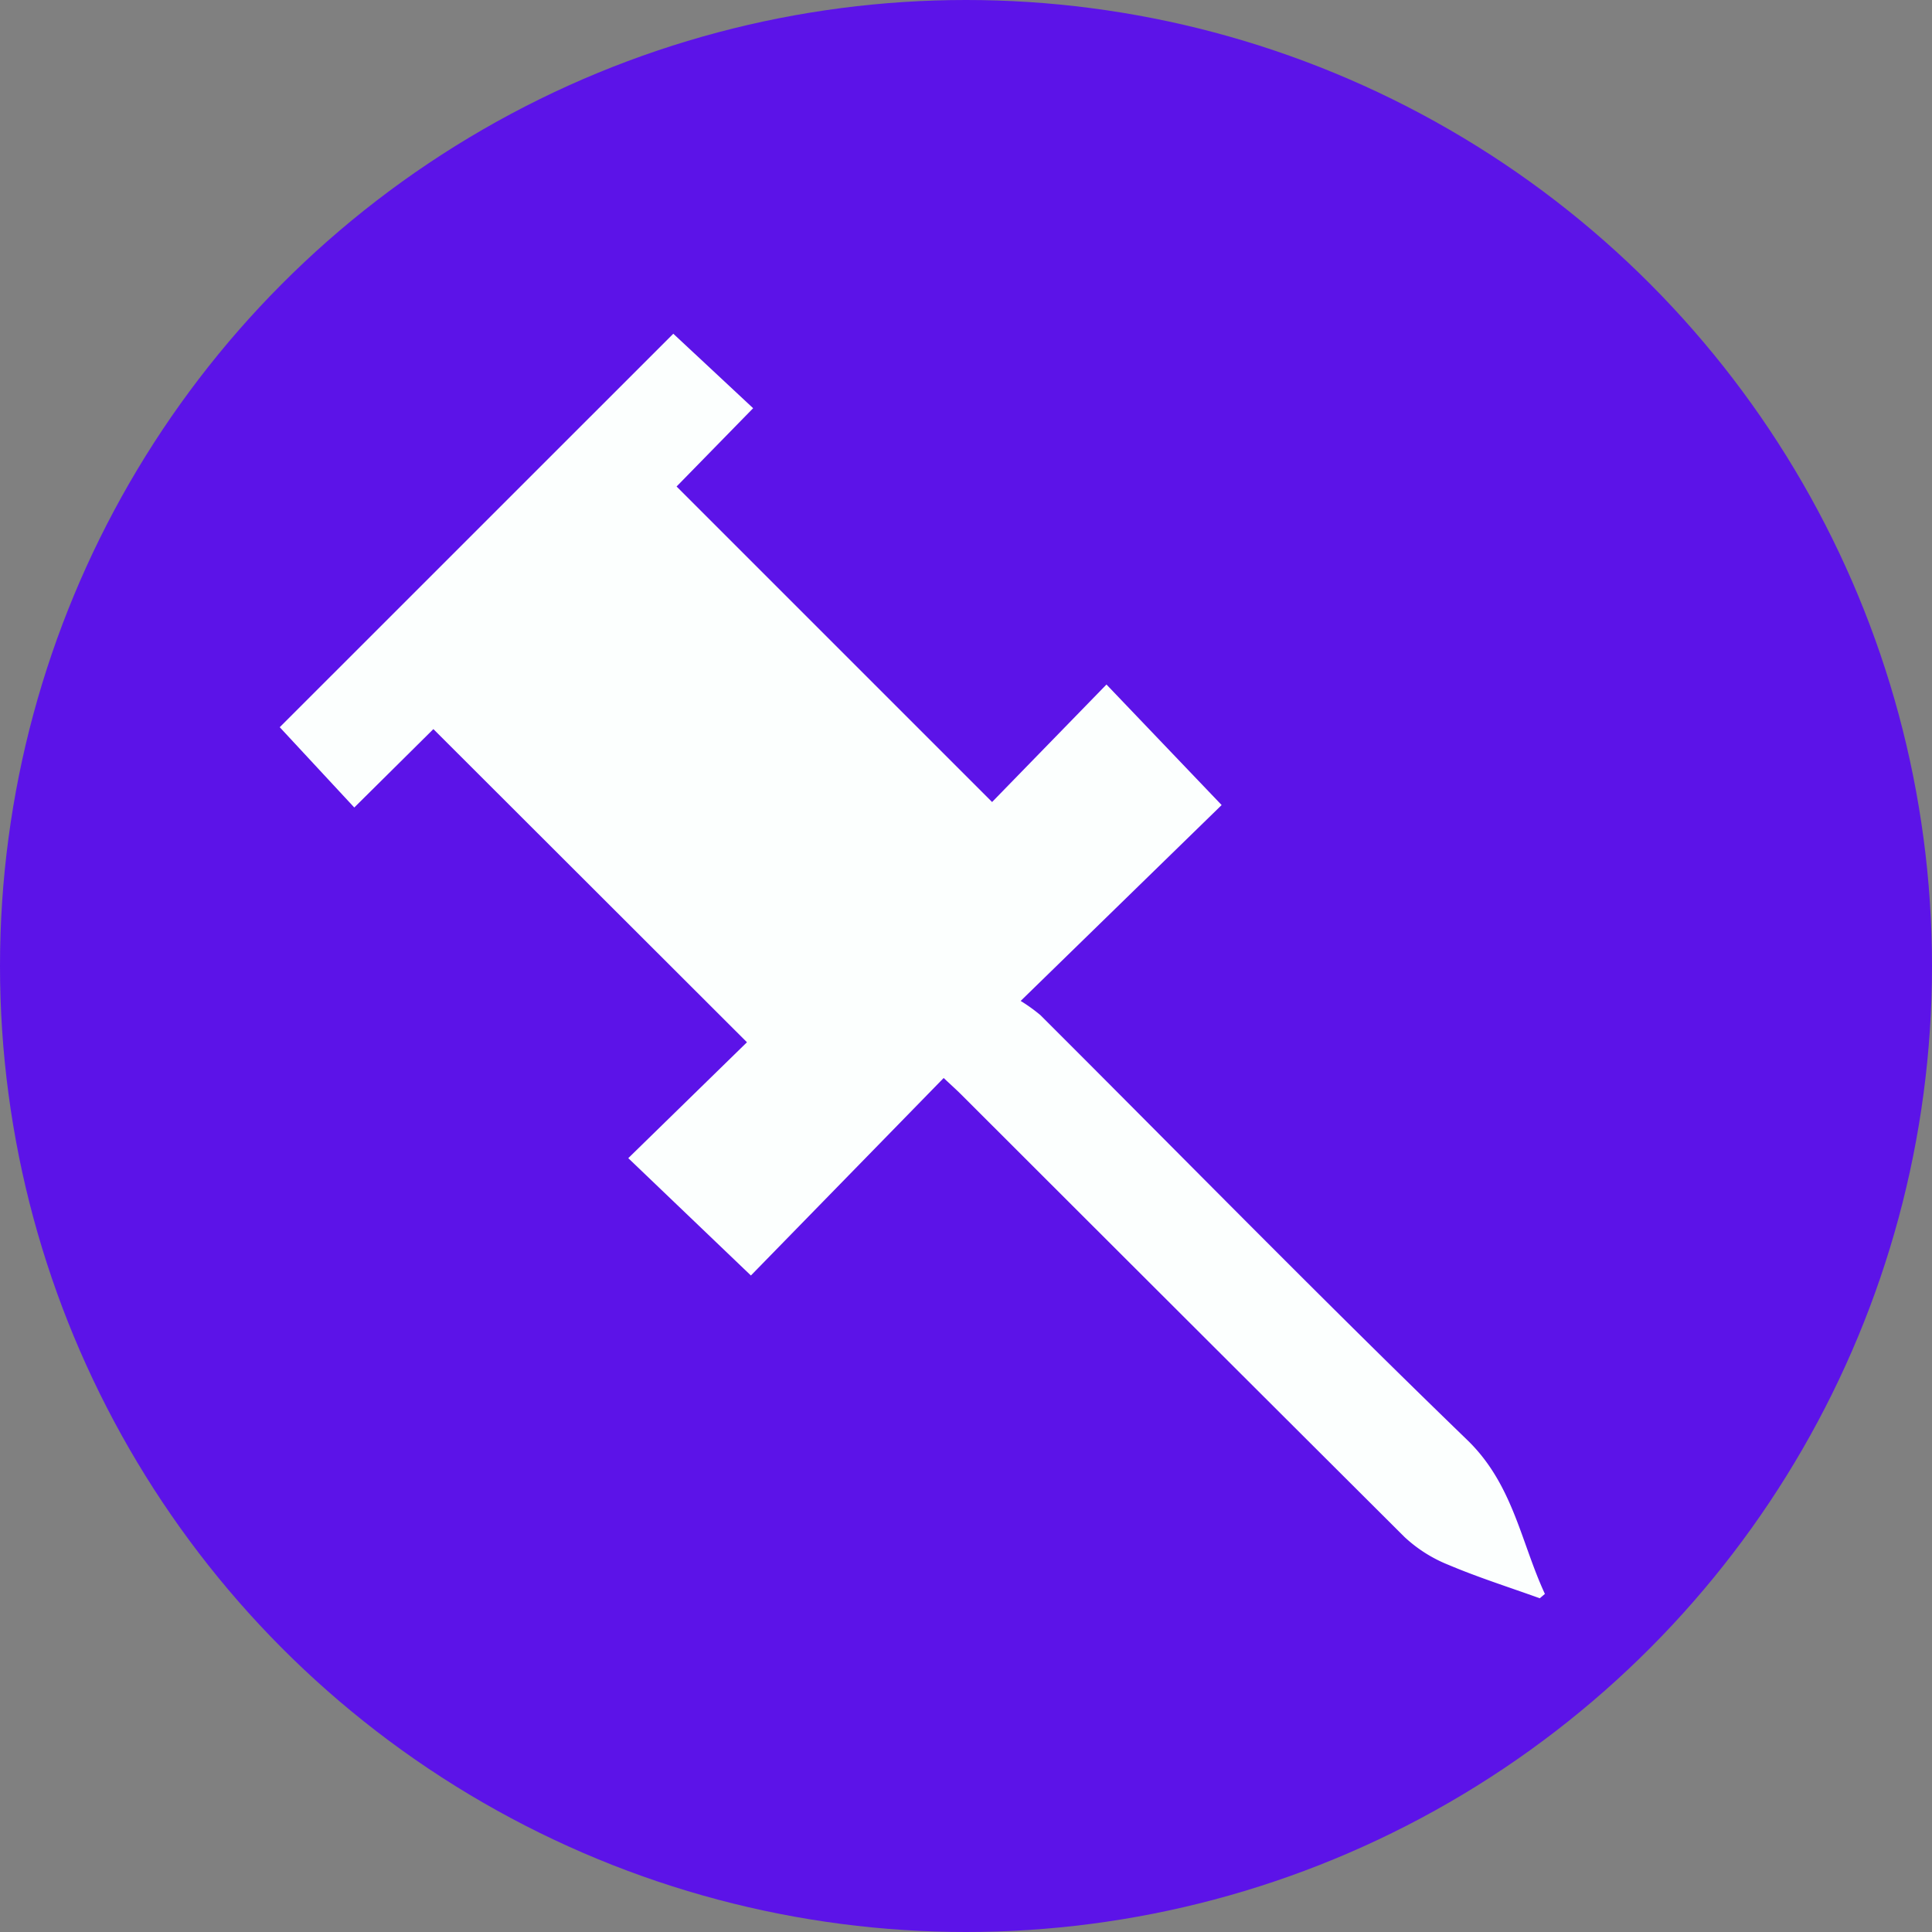 <svg xmlns="http://www.w3.org/2000/svg" xmlns:xlink="http://www.w3.org/1999/xlink" width="72" height="72" viewBox="0 0 72 72"><rect x="0" y="0" width="72" height="72" fill="#808080" stroke="none"/><defs><clipPath id="a"><rect width="47.15" height="47.127" fill="#fcfffe"/></clipPath></defs><g transform="translate(-554 -772)"><circle cx="36" cy="36" r="36" transform="translate(554 772)" fill="#5c13e8"/><g transform="translate(564.425 784.437)"><g clip-path="url(#a)"><path d="M47.15,46.966c-.9-1.939-1.186-4.086-2.894-5.738-5.377-5.2-10.613-10.55-15.909-15.835a6.146,6.146,0,0,0-.735-.528l7.49-7.3L30.81,13.073l-4.263,4.379L14.789,5.694l2.853-2.918L14.667,0,0,14.664l2.778,2.992,2.948-2.922L17.412,26.405l-4.423,4.319,4.57,4.373,7.184-7.36c.261.246.471.433.67.632q8.245,8.24,16.5,16.47a5.261,5.261,0,0,0,1.645,1.043c1.111.47,2.266.835,3.4,1.244l.189-.161" fill="#fcfffe"/></g></g></g></svg>